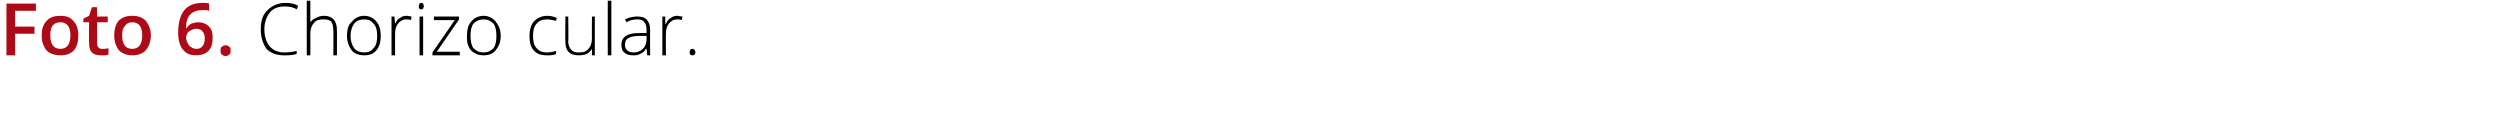 <?xml version="1.0" standalone="no"?><!DOCTYPE svg PUBLIC "-//W3C//DTD SVG 1.1//EN" "http://www.w3.org/Graphics/SVG/1.1/DTD/svg11.dtd"><svg xmlns="http://www.w3.org/2000/svg" version="1.1" width="348px" height="17.4px" viewBox="0 0 348 17.4">  <desc>Foto 6 Chorizo cular</desc>  <defs/>  <g id="Polygon207359">    <path d="M 41.3 1.3 C 40.8 1 40.3 0.9 39.7 0.9 C 38.8 0.9 38.1 1.1 37.6 1.7 C 37.1 2.3 36.8 3.1 36.8 4.1 C 36.8 5.1 37.1 5.9 37.5 6.4 C 38 7 38.7 7.3 39.6 7.3 C 40.2 7.3 40.8 7.2 41.3 7.1 C 41.3 7.1 41.3 7.5 41.3 7.5 C 40.8 7.7 40.2 7.7 39.5 7.7 C 38.5 7.7 37.7 7.4 37.1 6.8 C 36.6 6.1 36.3 5.2 36.3 4.1 C 36.3 3.3 36.4 2.7 36.7 2.1 C 37 1.6 37.4 1.2 37.9 0.9 C 38.4 0.6 39 0.4 39.7 0.4 C 40.4 0.4 41 0.5 41.5 0.8 C 41.54 0.8 41.3 1.3 41.3 1.3 C 41.3 1.3 41.34 1.25 41.3 1.3 Z M 46.4 7.7 C 46.4 7.7 46.44 4.21 46.4 4.2 C 46.4 3.7 46.3 3.3 46.1 3 C 45.9 2.8 45.5 2.7 45.1 2.7 C 44.4 2.7 44 2.8 43.7 3.2 C 43.4 3.5 43.2 4 43.2 4.7 C 43.22 4.72 43.2 7.7 43.2 7.7 L 42.7 7.7 L 42.7 0.1 L 43.2 0.1 L 43.2 2.5 L 43.2 3.1 C 43.2 3.1 43.23 3.15 43.2 3.1 C 43.4 2.8 43.7 2.6 44 2.5 C 44.3 2.3 44.7 2.2 45.1 2.2 C 46.3 2.2 46.9 2.9 46.9 4.2 C 46.92 4.18 46.9 7.7 46.9 7.7 L 46.4 7.7 Z M 53 5 C 53 5.9 52.8 6.5 52.4 7 C 52 7.5 51.4 7.7 50.7 7.7 C 50.2 7.7 49.8 7.6 49.4 7.4 C 49.1 7.2 48.8 6.9 48.6 6.4 C 48.4 6 48.3 5.5 48.3 5 C 48.3 4.1 48.5 3.4 49 3 C 49.4 2.5 50 2.2 50.7 2.2 C 51.4 2.2 52 2.5 52.4 3 C 52.8 3.5 53 4.1 53 5 Z M 48.8 5 C 48.8 5.7 49 6.3 49.3 6.7 C 49.6 7.1 50.1 7.3 50.7 7.3 C 51.3 7.3 51.7 7.1 52 6.7 C 52.4 6.3 52.5 5.7 52.5 5 C 52.5 4.3 52.4 3.7 52 3.3 C 51.7 2.9 51.3 2.7 50.7 2.7 C 50.1 2.7 49.6 2.9 49.3 3.3 C 49 3.7 48.8 4.3 48.8 5 Z M 56.6 2.2 C 56.8 2.2 57.1 2.3 57.3 2.3 C 57.3 2.3 57.2 2.8 57.2 2.8 C 57 2.7 56.8 2.7 56.5 2.7 C 56.1 2.7 55.7 2.9 55.4 3.3 C 55.1 3.7 55 4.1 55 4.7 C 54.98 4.72 55 7.7 55 7.7 L 54.5 7.7 L 54.5 2.3 L 54.9 2.3 L 55 3.3 C 55 3.3 54.99 3.3 55 3.3 C 55.2 2.9 55.4 2.6 55.7 2.5 C 55.9 2.3 56.2 2.2 56.6 2.2 Z M 58.9 7.7 L 58.4 7.7 L 58.4 2.3 L 58.9 2.3 L 58.9 7.7 Z M 58.6 1.3 C 58.4 1.3 58.3 1.2 58.3 0.9 C 58.3 0.6 58.4 0.4 58.6 0.4 C 58.7 0.4 58.8 0.4 58.9 0.5 C 58.9 0.6 59 0.7 59 0.9 C 59 1 58.9 1.1 58.9 1.2 C 58.8 1.3 58.7 1.3 58.6 1.3 C 58.6 1.3 58.6 1.3 58.6 1.3 Z M 64 7.7 L 60.2 7.7 L 60.2 7.3 L 63.3 2.8 L 60.4 2.8 L 60.4 2.3 L 63.9 2.3 L 63.9 2.7 L 60.8 7.2 L 64 7.2 L 64 7.7 Z M 69.7 5 C 69.7 5.9 69.4 6.5 69 7 C 68.6 7.5 68 7.7 67.3 7.7 C 66.8 7.7 66.4 7.6 66.1 7.4 C 65.7 7.2 65.4 6.9 65.2 6.4 C 65 6 65 5.5 65 5 C 65 4.1 65.2 3.4 65.6 3 C 66 2.5 66.6 2.2 67.3 2.2 C 68 2.2 68.6 2.5 69 3 C 69.4 3.5 69.7 4.1 69.7 5 Z M 65.5 5 C 65.5 5.7 65.6 6.3 65.9 6.7 C 66.3 7.1 66.7 7.3 67.3 7.3 C 67.9 7.3 68.3 7.1 68.7 6.7 C 69 6.3 69.1 5.7 69.1 5 C 69.1 4.3 69 3.7 68.7 3.3 C 68.3 2.9 67.9 2.7 67.3 2.7 C 66.7 2.7 66.3 2.9 65.9 3.3 C 65.6 3.7 65.5 4.3 65.5 5 Z M 77.4 7.5 C 77.1 7.7 76.6 7.7 76.1 7.7 C 75.3 7.7 74.7 7.5 74.3 7 C 73.9 6.6 73.7 5.9 73.7 5 C 73.7 4.2 73.9 3.5 74.3 3 C 74.8 2.5 75.4 2.2 76.2 2.2 C 76.6 2.2 77.1 2.3 77.5 2.5 C 77.5 2.5 77.4 2.9 77.4 2.9 C 76.9 2.8 76.5 2.7 76.2 2.7 C 75.5 2.7 75 2.9 74.7 3.3 C 74.3 3.7 74.2 4.3 74.2 5 C 74.2 5.7 74.3 6.3 74.7 6.7 C 75 7.1 75.5 7.3 76.1 7.3 C 76.6 7.3 77 7.2 77.4 7.1 C 77.43 7.05 77.4 7.5 77.4 7.5 C 77.4 7.5 77.43 7.5 77.4 7.5 Z M 79.1 2.3 C 79.1 2.3 79.15 5.78 79.1 5.8 C 79.1 6.3 79.3 6.7 79.5 6.9 C 79.7 7.2 80.1 7.3 80.5 7.3 C 81.2 7.3 81.6 7.2 81.9 6.8 C 82.2 6.5 82.4 6 82.4 5.3 C 82.37 5.27 82.4 2.3 82.4 2.3 L 82.8 2.3 L 82.8 7.7 L 82.4 7.7 L 82.4 6.9 C 82.4 6.9 82.32 6.92 82.3 6.9 C 82 7.5 81.4 7.7 80.5 7.7 C 79.3 7.7 78.7 7.1 78.7 5.8 C 78.67 5.81 78.7 2.3 78.7 2.3 L 79.1 2.3 Z M 85.1 7.7 L 84.6 7.7 L 84.6 0.1 L 85.1 0.1 L 85.1 7.7 Z M 90.1 7.7 L 90 6.8 C 90 6.8 89.95 6.81 89.9 6.8 C 89.7 7.2 89.4 7.4 89.1 7.5 C 88.8 7.7 88.5 7.7 88.1 7.7 C 87.6 7.7 87.2 7.6 86.9 7.3 C 86.6 7.1 86.5 6.7 86.5 6.2 C 86.5 5.7 86.7 5.3 87.1 5 C 87.6 4.7 88.2 4.6 89 4.6 C 89 4.58 90 4.6 90 4.6 C 90 4.6 90.01 4.2 90 4.2 C 90 3.7 89.9 3.3 89.7 3.1 C 89.5 2.8 89.2 2.7 88.7 2.7 C 88.2 2.7 87.7 2.8 87.2 3.1 C 87.2 3.1 87 2.7 87 2.7 C 87.6 2.4 88.2 2.3 88.7 2.3 C 89.3 2.3 89.7 2.4 90 2.7 C 90.3 3 90.5 3.5 90.5 4.1 C 90.47 4.12 90.5 7.7 90.5 7.7 L 90.1 7.7 Z M 88.2 7.3 C 88.7 7.3 89.2 7.1 89.5 6.8 C 89.8 6.5 90 6 90 5.5 C 89.99 5.47 90 5 90 5 C 90 5 89.06 4.99 89.1 5 C 88.3 5 87.8 5.1 87.5 5.3 C 87.1 5.5 87 5.8 87 6.3 C 87 6.6 87.1 6.8 87.3 7 C 87.5 7.2 87.8 7.3 88.2 7.3 Z M 94.3 2.2 C 94.5 2.2 94.7 2.3 95 2.3 C 95 2.3 94.9 2.8 94.9 2.8 C 94.7 2.7 94.5 2.7 94.2 2.7 C 93.8 2.7 93.4 2.9 93.1 3.3 C 92.8 3.7 92.7 4.1 92.7 4.7 C 92.67 4.72 92.7 7.7 92.7 7.7 L 92.2 7.7 L 92.2 2.3 L 92.6 2.3 L 92.6 3.3 C 92.6 3.3 92.68 3.3 92.7 3.3 C 92.9 2.9 93.1 2.6 93.4 2.5 C 93.6 2.3 93.9 2.2 94.3 2.2 Z M 96.4 7.7 C 96.1 7.7 96 7.6 96 7.3 C 96 7 96.1 6.8 96.4 6.8 C 96.6 6.8 96.8 7 96.8 7.3 C 96.8 7.6 96.6 7.7 96.4 7.7 C 96.4 7.7 96.4 7.7 96.4 7.7 Z " stroke="none" fill="#000"/>  </g>  <g id="Polygon207358">    <path d="M 2.1 7.7 L 0.9 7.7 L 0.9 0.5 L 5 0.5 L 5 1.5 L 2.1 1.5 L 2.1 3.7 L 4.8 3.7 L 4.8 4.7 L 2.1 4.7 L 2.1 7.7 Z M 10.9 4.9 C 10.9 5.8 10.7 6.5 10.3 7 C 9.8 7.5 9.2 7.7 8.4 7.7 C 7.9 7.7 7.4 7.6 7 7.4 C 6.6 7.2 6.3 6.9 6.1 6.4 C 5.9 6 5.8 5.5 5.8 4.9 C 5.8 4.1 6 3.4 6.5 2.9 C 6.9 2.4 7.6 2.2 8.4 2.2 C 9.2 2.2 9.8 2.4 10.2 2.9 C 10.7 3.4 10.9 4.1 10.9 4.9 Z M 7 4.9 C 7 6.2 7.5 6.8 8.4 6.8 C 9.3 6.8 9.8 6.2 9.8 4.9 C 9.8 3.7 9.3 3.1 8.4 3.1 C 7.9 3.1 7.5 3.3 7.3 3.6 C 7.1 3.9 7 4.3 7 4.9 Z M 14.3 6.8 C 14.5 6.8 14.8 6.8 15.1 6.7 C 15.1 6.7 15.1 7.6 15.1 7.6 C 15 7.6 14.8 7.7 14.6 7.7 C 14.4 7.7 14.2 7.7 14 7.7 C 12.9 7.7 12.4 7.2 12.4 6 C 12.36 6.03 12.4 3.1 12.4 3.1 L 11.6 3.1 L 11.6 2.6 L 12.4 2.2 L 12.8 1 L 13.5 1 L 13.5 2.3 L 15 2.3 L 15 3.1 L 13.5 3.1 C 13.5 3.1 13.51 6.01 13.5 6 C 13.5 6.3 13.6 6.5 13.7 6.6 C 13.9 6.8 14 6.8 14.3 6.8 Z M 21 4.9 C 21 5.8 20.7 6.5 20.3 7 C 19.8 7.5 19.2 7.7 18.4 7.7 C 17.9 7.7 17.5 7.6 17.1 7.4 C 16.7 7.2 16.4 6.9 16.2 6.4 C 16 6 15.9 5.5 15.9 4.9 C 15.9 4.1 16.1 3.4 16.5 2.9 C 17 2.4 17.6 2.2 18.4 2.2 C 19.2 2.2 19.8 2.4 20.3 2.9 C 20.7 3.4 21 4.1 21 4.9 Z M 17 4.9 C 17 6.2 17.5 6.8 18.4 6.8 C 19.3 6.8 19.8 6.2 19.8 4.9 C 19.8 3.7 19.3 3.1 18.4 3.1 C 17.9 3.1 17.6 3.3 17.4 3.6 C 17.1 3.9 17 4.3 17 4.9 Z M 24.8 4.6 C 24.8 1.8 25.9 0.4 28.2 0.4 C 28.6 0.4 28.9 0.4 29.1 0.5 C 29.1 0.5 29.1 1.5 29.1 1.5 C 28.9 1.4 28.6 1.4 28.2 1.4 C 27.5 1.4 26.9 1.6 26.5 2 C 26.1 2.4 25.9 3 25.9 3.9 C 25.9 3.9 26 3.9 26 3.9 C 26.1 3.7 26.3 3.5 26.6 3.3 C 26.9 3.2 27.2 3.1 27.6 3.1 C 28.2 3.1 28.7 3.3 29.1 3.7 C 29.5 4.1 29.6 4.6 29.6 5.3 C 29.6 6.1 29.4 6.7 29 7.1 C 28.6 7.5 28 7.7 27.3 7.7 C 26.8 7.7 26.3 7.6 26 7.4 C 25.6 7.1 25.3 6.8 25.1 6.3 C 24.9 5.8 24.8 5.3 24.8 4.6 Z M 27.3 6.8 C 27.7 6.8 28 6.7 28.2 6.4 C 28.4 6.2 28.5 5.8 28.5 5.3 C 28.5 4.9 28.4 4.6 28.2 4.4 C 28 4.1 27.7 4 27.3 4 C 27.1 4 26.8 4.1 26.6 4.2 C 26.4 4.3 26.2 4.4 26.1 4.6 C 26 4.8 25.9 5 25.9 5.2 C 25.9 5.6 26.1 6 26.3 6.3 C 26.6 6.6 26.9 6.8 27.3 6.8 Z M 30.7 7 C 30.7 6.8 30.7 6.6 30.9 6.5 C 31 6.4 31.2 6.3 31.4 6.3 C 31.6 6.3 31.8 6.4 31.9 6.5 C 32.1 6.6 32.1 6.8 32.1 7 C 32.1 7.3 32.1 7.5 31.9 7.6 C 31.8 7.7 31.6 7.8 31.4 7.8 C 31.2 7.8 31 7.7 30.9 7.6 C 30.7 7.5 30.7 7.3 30.7 7 Z " stroke="none" fill="#ae0917"/>  </g></svg>